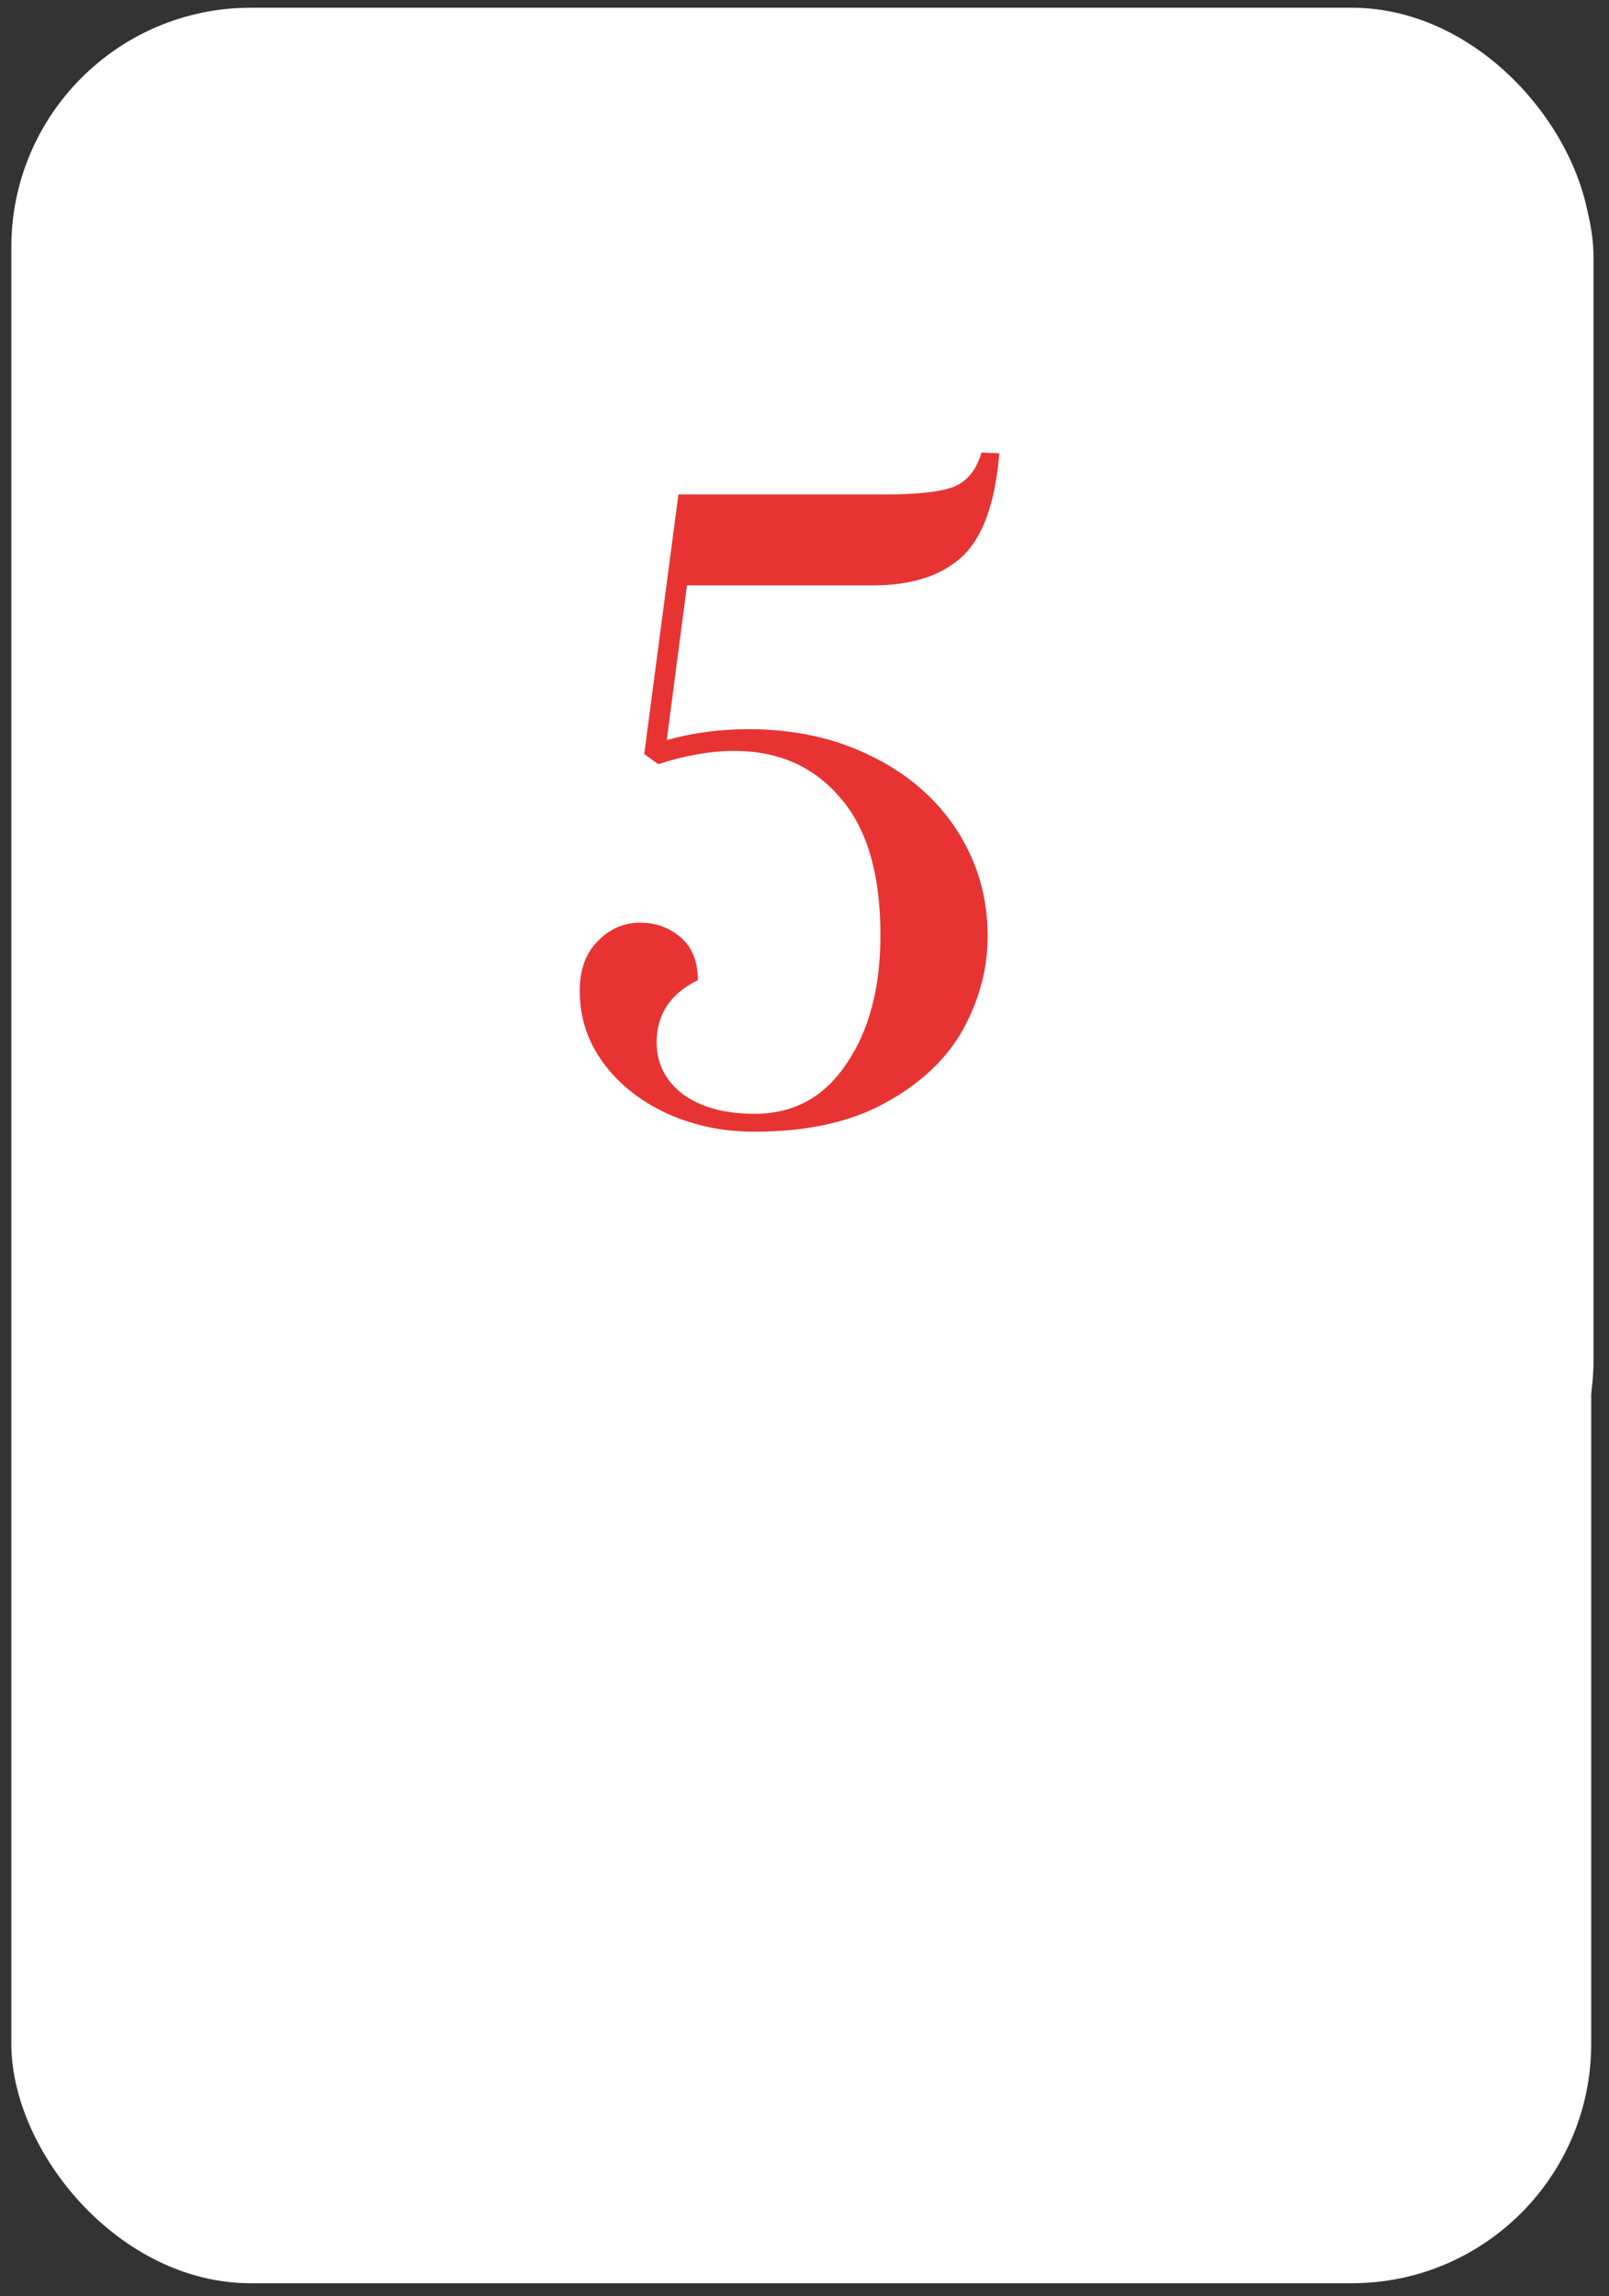 <?xml version="1.0" encoding="UTF-8"?> <svg xmlns="http://www.w3.org/2000/svg" width="89" height="127" viewBox="0 0 89 127" fill="none"><rect x="0" y="0" width="89" height="127" fill="#333333" stroke="none"/><rect x="0.627" y="0.428" width="87.389" height="125.852" rx="13.241" fill="white"></rect><rect x="1.749" y="2.03" width="85.403" height="85.403" rx="12.248" stroke="white" stroke-width="1.986"></rect><path d="M41.738 62.591C39.961 62.591 38.328 62.247 36.838 61.559C35.377 60.872 34.217 59.941 33.357 58.766C32.497 57.591 32.068 56.273 32.068 54.812C32.068 53.637 32.397 52.72 33.056 52.061C33.715 51.374 34.503 51.03 35.42 51.03C36.279 51.03 37.024 51.302 37.655 51.846C38.285 52.391 38.6 53.179 38.6 54.21C37.082 54.955 36.322 56.101 36.322 57.648C36.322 58.823 36.809 59.783 37.784 60.528C38.786 61.244 40.105 61.602 41.738 61.602C43.887 61.602 45.577 60.686 46.809 58.852C48.07 57.018 48.7 54.64 48.7 51.718C48.7 48.337 47.955 45.801 46.465 44.11C45.004 42.391 43.056 41.532 40.62 41.532C39.331 41.532 37.927 41.775 36.408 42.262L35.635 41.704L37.526 27.349H48.915C50.634 27.349 51.88 27.22 52.654 26.962C53.456 26.676 54.001 26.031 54.287 25.028L55.276 25.071C55.047 27.85 54.345 29.77 53.17 30.83C52.024 31.862 50.391 32.377 48.27 32.377H37.999L36.881 40.93C38.314 40.529 39.818 40.328 41.394 40.328C43.944 40.328 46.222 40.83 48.227 41.833C50.262 42.835 51.837 44.211 52.955 45.959C54.072 47.706 54.631 49.64 54.631 51.761C54.631 53.566 54.173 55.299 53.256 56.961C52.339 58.594 50.906 59.941 48.958 61.001C47.038 62.061 44.632 62.591 41.738 62.591Z" fill="#E73433"></path></svg> 